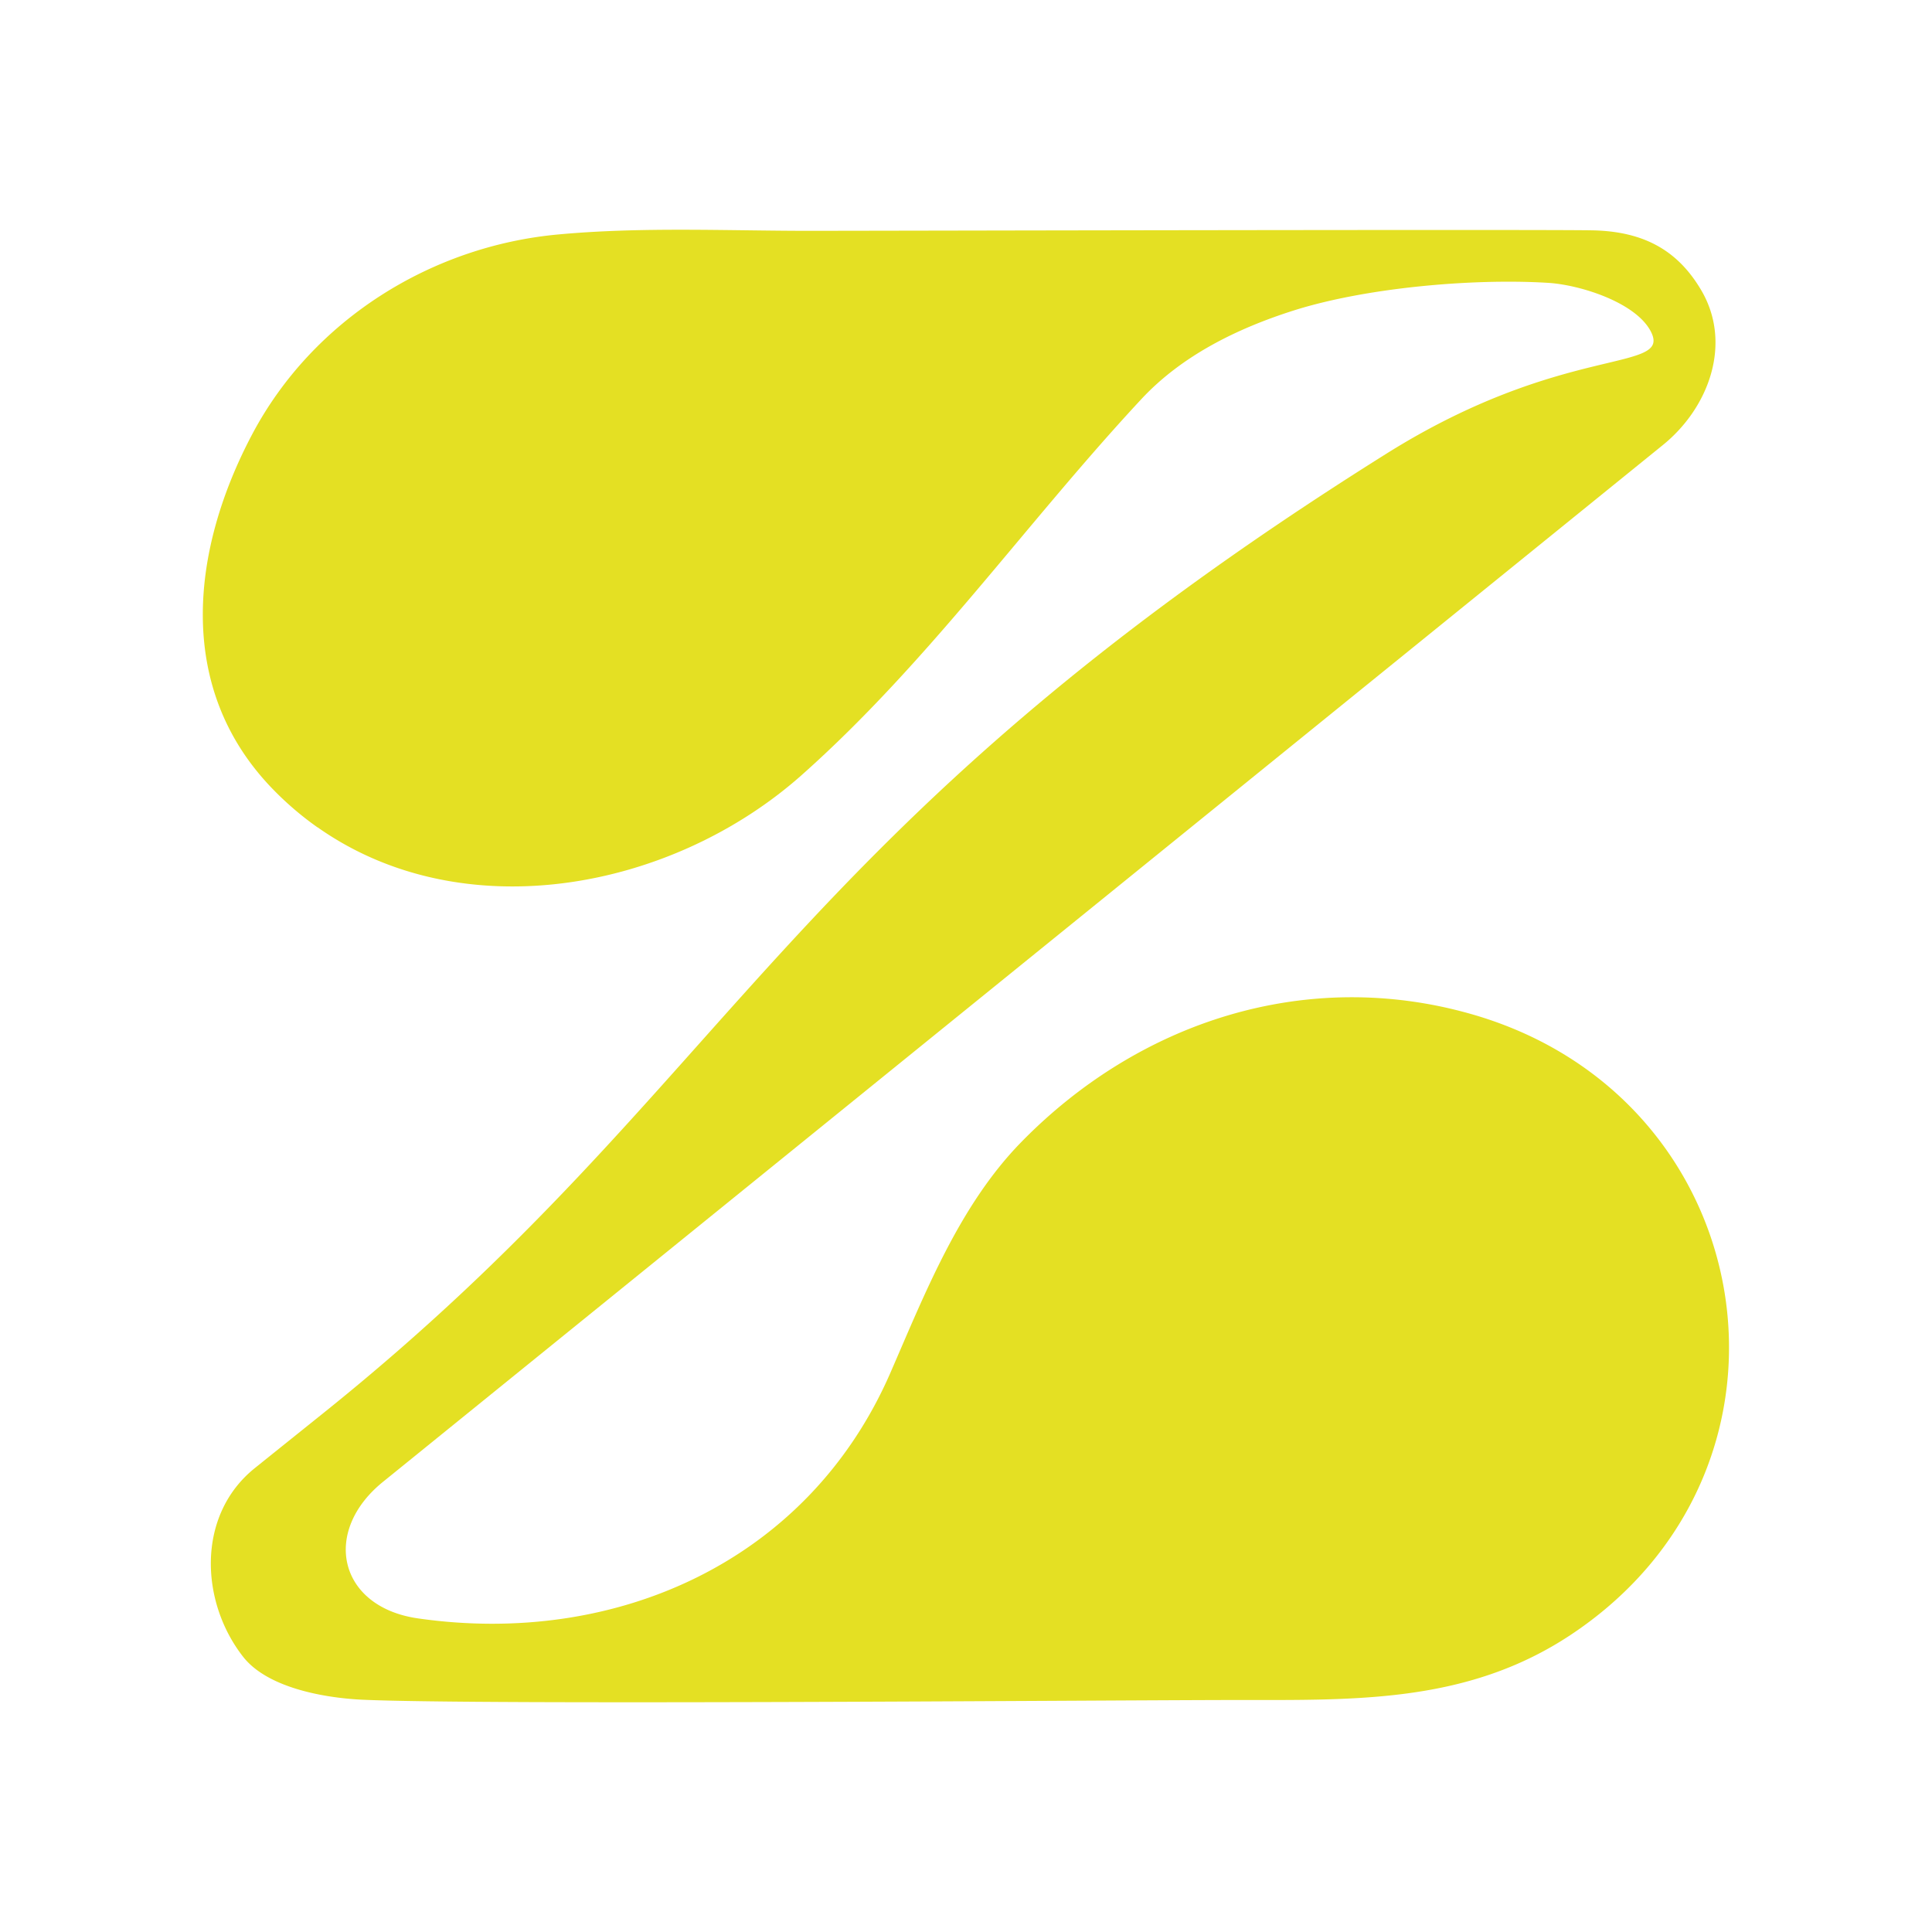 <svg xmlns="http://www.w3.org/2000/svg" width="400" height="400"><path d="M65.76 171.29c30.14 21.24 73.37 13.04 100.23-10.83 26.28-23.35 46.43-52.16 70.32-77.83 8.36-8.98 19.76-14.6 31.45-18.32 14.93-4.75 37.12-6.71 52.75-5.75 6.75.42 18.32 4.12 21.33 10.18 4.22 8.48-18.18 2.23-54.8 25.19-125.62 78.75-135.15 130.48-220.11 198.65-4.73 3.8-9.47 7.59-14.19 11.39-12.06 9.7-11.34 27.62-2.41 39.04 5.26 6.72 17.67 8.6 24.95 8.91 24.98 1.09 146.27.13 178.64.05 25.45-.06 49.39 1.1 71.43-13.59 52.07-34.71 39.39-111.35-20.82-128.45-34.06-9.68-68.65 1.51-93.11 26.55-12.79 13.09-19.87 31.19-27.05 47.69-17.02 39.13-56.84 56.79-97.84 50.9-16.51-2.37-20.04-18.09-7.05-28.42L344.08 92.3c9.78-7.8 14.61-21.21 8.15-32.2-4.78-8.13-11.73-12.2-22.54-12.41-10.86-.21-142.69.08-161.68.1-17.34.01-35.08-.86-52.52.76-26.32 2.44-50.72 17.74-63.21 41.24-12.75 24-16.12 52.78 4.31 73.7a65.4 65.4 0 0 0 9.15 7.81Z" style="fill:#e4e023"/></svg>